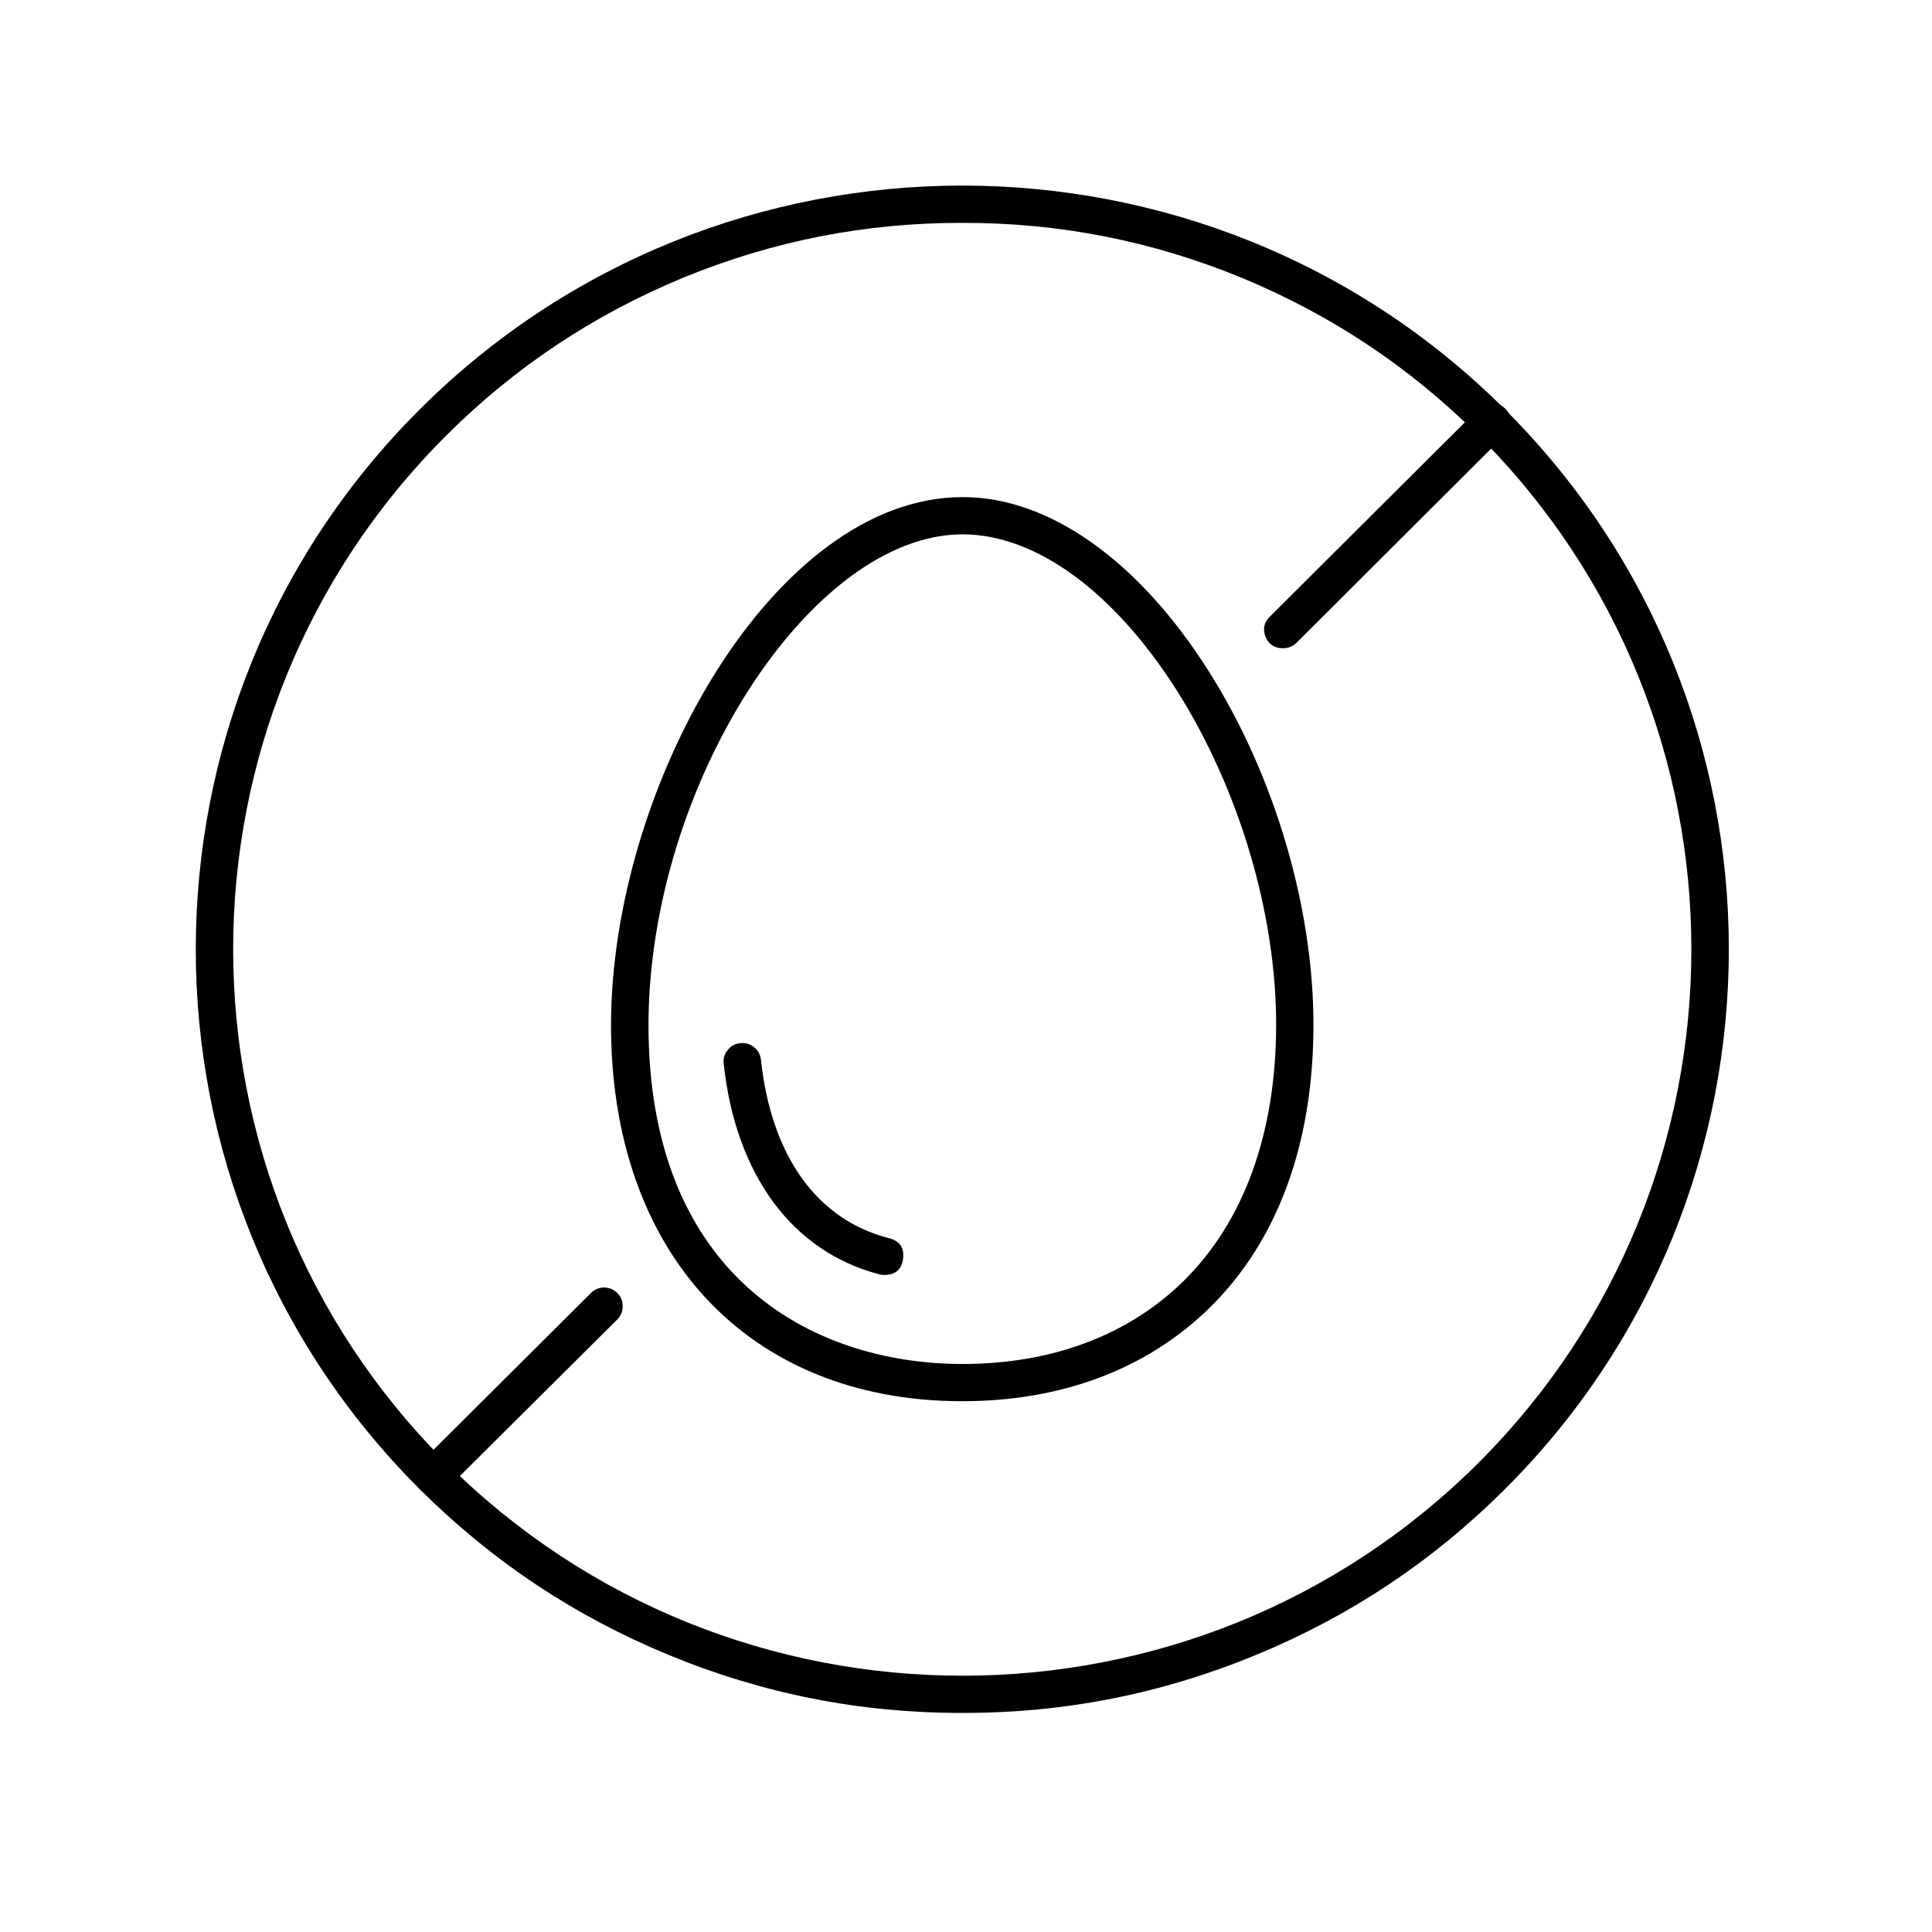 <svg xmlns="http://www.w3.org/2000/svg" xmlns:xlink="http://www.w3.org/1999/xlink" width="40" zoomAndPan="magnify" viewBox="0 0 30 30" height="40" preserveAspectRatio="xMidYMid meet" version="1.0"><path fill="#000000" d="M 14.945 26.598 C 13.363 26.602 11.844 26.301 10.387 25.699 C 8.926 25.098 7.641 24.242 6.523 23.129 C 1.879 18.504 1.879 10.977 6.523 6.352 C 11.168 1.723 18.723 1.727 23.363 6.352 C 28.004 10.973 28.008 18.504 23.363 23.129 C 22.246 24.242 20.961 25.098 19.5 25.699 C 18.043 26.301 16.523 26.602 14.945 26.598 Z M 14.945 3.461 C 13.441 3.457 11.996 3.742 10.609 4.312 C 9.219 4.887 7.996 5.699 6.934 6.758 C 2.516 11.16 2.516 18.32 6.934 22.719 C 11.352 27.121 18.539 27.121 22.953 22.719 C 27.367 18.32 27.367 11.16 22.953 6.758 C 21.891 5.699 20.668 4.887 19.277 4.312 C 17.891 3.742 16.445 3.457 14.945 3.461 Z M 14.945 3.461 " fill-opacity="1" fill-rule="nonzero"/><path fill="#000000" d="M 6.73 23.211 C 6.602 23.211 6.512 23.152 6.461 23.035 C 6.41 22.914 6.434 22.809 6.523 22.719 L 9.184 20.07 C 9.238 20.02 9.309 19.992 9.387 19.992 C 9.465 19.996 9.531 20.023 9.586 20.078 C 9.641 20.133 9.668 20.199 9.668 20.277 C 9.672 20.355 9.645 20.422 9.594 20.48 L 6.934 23.125 C 6.879 23.184 6.809 23.211 6.73 23.211 Z M 6.73 23.211 " fill-opacity="1" fill-rule="nonzero"/><path fill="#000000" d="M 19.922 10.066 C 19.793 10.066 19.703 10.008 19.652 9.891 C 19.605 9.77 19.625 9.664 19.719 9.574 L 22.953 6.352 C 23.008 6.289 23.078 6.258 23.16 6.258 C 23.242 6.258 23.312 6.285 23.371 6.344 C 23.43 6.398 23.457 6.469 23.457 6.551 C 23.453 6.633 23.426 6.703 23.363 6.758 L 20.129 9.984 C 20.07 10.039 20.004 10.066 19.922 10.066 Z M 19.922 10.066 " fill-opacity="1" fill-rule="nonzero"/><path fill="#000000" d="M 14.945 21.758 L 14.934 21.758 C 11.621 21.754 9.484 19.461 9.488 15.91 C 9.492 12.223 12.012 7.719 14.949 7.719 L 14.953 7.719 C 16.289 7.719 17.68 8.703 18.766 10.418 C 19.789 12.031 20.398 14.09 20.395 15.922 C 20.395 17.754 19.84 19.266 18.793 20.297 C 17.824 21.254 16.492 21.758 14.945 21.758 Z M 10.07 15.91 C 10.066 19.793 12.582 21.176 14.938 21.18 L 14.945 21.18 C 16.336 21.18 17.523 20.734 18.383 19.887 C 19.316 18.965 19.812 17.598 19.816 15.926 C 19.82 14.195 19.242 12.254 18.277 10.727 C 17.297 9.184 16.086 8.301 14.953 8.297 L 14.949 8.297 C 12.582 8.297 10.074 12.211 10.07 15.91 Z M 10.07 15.91 " fill-opacity="1" fill-rule="nonzero"/><path fill="#000000" d="M 13.734 19.797 C 13.707 19.797 13.684 19.797 13.66 19.789 C 12.309 19.441 11.426 18.25 11.238 16.523 C 11.227 16.445 11.246 16.371 11.297 16.309 C 11.348 16.242 11.41 16.207 11.492 16.199 C 11.574 16.188 11.648 16.211 11.711 16.262 C 11.773 16.312 11.809 16.379 11.816 16.461 C 11.98 17.957 12.688 18.941 13.805 19.227 C 13.973 19.27 14.043 19.375 14.023 19.547 C 14 19.715 13.902 19.797 13.734 19.797 Z M 13.734 19.797 " fill-opacity="1" fill-rule="nonzero"/></svg>